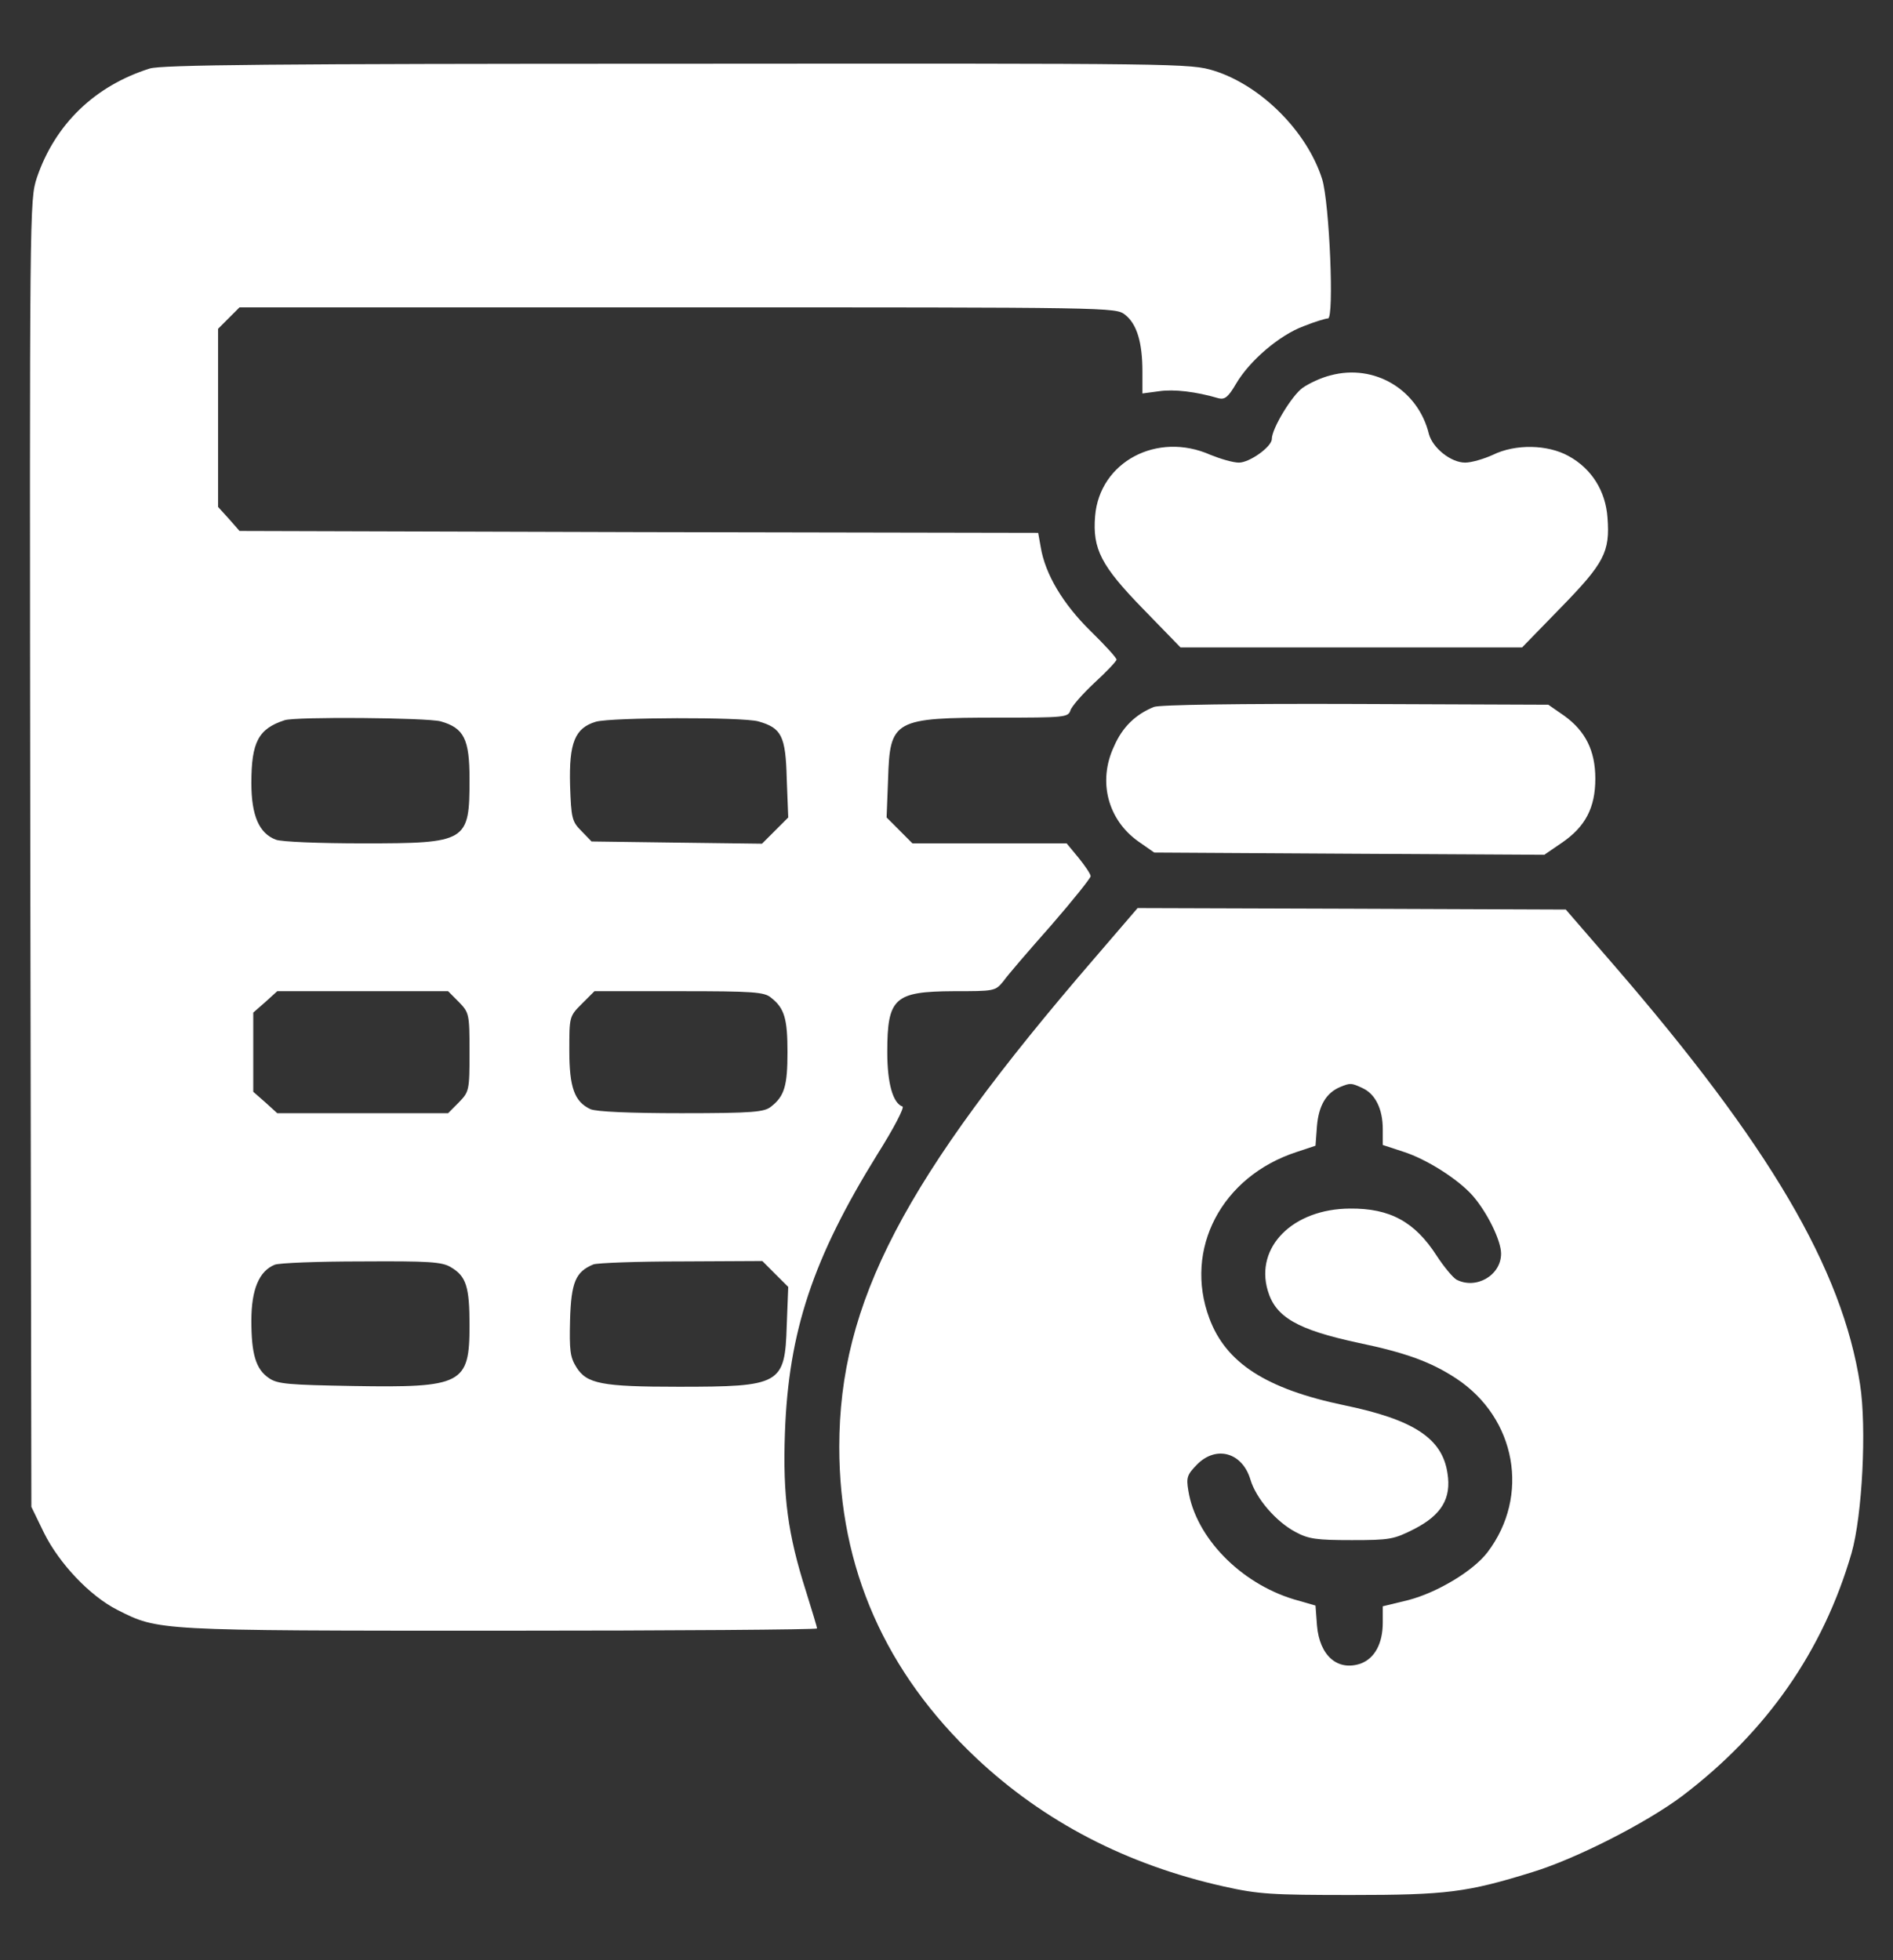 <svg width="28" height="29" viewBox="0 0 28 29" fill="none" xmlns="http://www.w3.org/2000/svg">
<rect x="0" y="0" width="28" height="29" fill="#333333" stroke="none"/>
<g clip-path="url(#clip0_1785_9184)">
<path d="M2.214 1.014C1.4 1.271 0.814 1.84 0.546 2.627C0.437 2.961 0.437 3.01 0.448 12.63L0.464 22.293L0.65 22.676C0.875 23.13 1.328 23.611 1.739 23.819C2.346 24.125 2.302 24.125 7.399 24.125C9.975 24.125 12.085 24.109 12.085 24.092C12.085 24.07 12.009 23.824 11.921 23.54C11.653 22.698 11.577 22.14 11.61 21.199C11.664 19.695 12.025 18.613 12.982 17.07C13.217 16.698 13.382 16.381 13.349 16.37C13.207 16.321 13.124 16.026 13.124 15.566C13.124 14.762 13.229 14.669 14.104 14.664C14.71 14.664 14.721 14.664 14.842 14.516C14.902 14.429 15.219 14.062 15.547 13.691C15.87 13.319 16.132 12.991 16.132 12.963C16.132 12.931 16.05 12.81 15.957 12.695L15.777 12.477H14.639H13.496L13.305 12.285L13.114 12.094L13.136 11.525C13.163 10.65 13.217 10.617 14.776 10.617C15.739 10.617 15.799 10.612 15.832 10.513C15.848 10.453 16.012 10.267 16.187 10.103C16.367 9.939 16.515 9.78 16.515 9.759C16.515 9.731 16.34 9.54 16.127 9.332C15.722 8.933 15.46 8.495 15.394 8.096L15.356 7.883L9.45 7.872L3.543 7.855L3.385 7.675L3.226 7.5V6.182V4.864L3.385 4.705L3.543 4.547H10.024C16.466 4.547 16.499 4.547 16.641 4.656C16.816 4.793 16.898 5.066 16.898 5.498V5.821L17.144 5.788C17.363 5.755 17.691 5.794 18.024 5.892C18.117 5.914 18.167 5.876 18.282 5.679C18.484 5.334 18.927 4.957 19.282 4.826C19.446 4.76 19.61 4.711 19.643 4.711C19.736 4.711 19.665 2.999 19.556 2.649C19.332 1.944 18.654 1.266 17.959 1.047C17.604 0.938 17.494 0.938 10.013 0.943C4.046 0.943 2.389 0.959 2.214 1.014ZM6.518 10.672C6.863 10.77 6.945 10.934 6.945 11.525C6.945 12.455 6.912 12.477 5.37 12.477C4.735 12.477 4.156 12.455 4.079 12.422C3.833 12.329 3.718 12.066 3.718 11.585C3.718 10.978 3.822 10.781 4.21 10.655C4.369 10.601 6.316 10.617 6.518 10.672ZM11.216 10.672C11.56 10.77 11.621 10.885 11.637 11.525L11.659 12.094L11.462 12.291L11.271 12.482L10.013 12.466L8.75 12.449L8.602 12.296C8.46 12.154 8.449 12.11 8.432 11.613C8.416 10.989 8.503 10.77 8.815 10.677C9.056 10.612 10.97 10.606 11.216 10.672ZM6.786 14.823C6.939 14.981 6.945 14.998 6.945 15.566C6.945 16.135 6.939 16.152 6.786 16.31L6.628 16.469H5.364H4.101L3.926 16.31L3.746 16.152V15.566V14.981L3.926 14.823L4.101 14.664H5.364H6.628L6.786 14.823ZM11.407 14.762C11.604 14.916 11.648 15.074 11.648 15.566C11.648 16.059 11.604 16.217 11.407 16.37C11.309 16.452 11.145 16.469 10.079 16.469C9.318 16.469 8.815 16.447 8.733 16.409C8.498 16.299 8.421 16.091 8.421 15.539C8.421 15.041 8.421 15.036 8.607 14.85L8.793 14.664H10.046C11.145 14.664 11.309 14.675 11.407 14.762ZM6.671 18.749C6.896 18.881 6.945 19.039 6.945 19.608C6.945 20.477 6.841 20.532 5.222 20.505C4.276 20.488 4.107 20.477 3.981 20.39C3.784 20.259 3.718 20.034 3.718 19.537C3.718 19.077 3.833 18.804 4.063 18.711C4.128 18.684 4.708 18.662 5.348 18.662C6.343 18.656 6.54 18.667 6.671 18.749ZM11.467 18.848L11.659 19.039L11.637 19.608C11.61 20.483 11.55 20.516 10.035 20.516C8.897 20.516 8.678 20.472 8.525 20.226C8.432 20.078 8.421 19.974 8.432 19.526C8.449 18.968 8.514 18.815 8.777 18.706C8.837 18.684 9.422 18.662 10.084 18.662L11.276 18.656L11.467 18.848Z" fill="white"/>
<path d="M19.681 5.553C19.544 5.586 19.359 5.673 19.266 5.739C19.107 5.854 18.812 6.341 18.812 6.494C18.812 6.609 18.484 6.844 18.325 6.844C18.238 6.844 18.052 6.789 17.904 6.729C17.116 6.379 16.263 6.833 16.198 7.637C16.159 8.123 16.285 8.37 16.914 9.015L17.461 9.578H19.988H22.514L23.088 8.988C23.728 8.331 23.816 8.167 23.777 7.659C23.75 7.265 23.542 6.931 23.198 6.745C22.891 6.576 22.416 6.565 22.082 6.729C21.951 6.789 21.765 6.844 21.672 6.844C21.459 6.844 21.191 6.625 21.136 6.423C20.977 5.766 20.332 5.378 19.681 5.553Z" fill="white"/>
<path d="M17.067 10.459C16.799 10.568 16.602 10.754 16.477 11.044C16.236 11.558 16.384 12.127 16.838 12.449L17.073 12.613L19.955 12.63L22.842 12.646L23.105 12.466C23.449 12.23 23.597 11.951 23.597 11.519C23.597 11.104 23.449 10.814 23.138 10.59L22.902 10.426L20.053 10.415C18.336 10.409 17.149 10.426 17.067 10.459Z" fill="white"/>
<path d="M16.193 14.172C13.366 17.448 12.414 19.274 12.414 21.407C12.414 23.195 13.092 24.738 14.443 26.012C15.444 26.952 16.663 27.587 18.102 27.909C18.616 28.024 18.812 28.035 19.988 28.035C21.394 28.035 21.7 27.997 22.668 27.696C23.313 27.499 24.352 26.969 24.883 26.57C26.13 25.623 26.966 24.426 27.387 22.977C27.546 22.419 27.612 21.123 27.513 20.483C27.251 18.771 26.168 16.934 23.86 14.265L23.16 13.456L19.994 13.444L16.827 13.434L16.193 14.172ZM20.152 16.097C20.344 16.184 20.453 16.409 20.453 16.704V16.939L20.754 17.038C21.098 17.147 21.563 17.442 21.782 17.688C22.001 17.94 22.203 18.355 22.203 18.547C22.203 18.869 21.831 19.083 21.541 18.93C21.487 18.897 21.355 18.738 21.252 18.58C20.929 18.077 20.562 17.874 19.966 17.88C19.124 17.885 18.561 18.448 18.752 19.094C18.867 19.488 19.195 19.673 20.087 19.865C20.792 20.012 21.169 20.149 21.541 20.395C22.427 20.98 22.635 22.134 22.001 22.966C21.793 23.239 21.268 23.556 20.836 23.671L20.453 23.764V24.005C20.453 24.316 20.333 24.535 20.125 24.612C19.786 24.727 19.518 24.497 19.48 24.048L19.458 23.753L19.135 23.66C18.342 23.419 17.686 22.741 17.577 22.052C17.544 21.855 17.56 21.817 17.708 21.664C17.992 21.38 18.375 21.489 18.495 21.888C18.577 22.167 18.873 22.512 19.163 22.665C19.354 22.769 19.474 22.785 19.994 22.785C20.557 22.785 20.617 22.774 20.918 22.621C21.323 22.413 21.47 22.167 21.41 21.795C21.334 21.281 20.913 21.002 19.879 20.789C18.73 20.548 18.134 20.166 17.888 19.504C17.506 18.481 18.069 17.404 19.179 17.043L19.458 16.95L19.48 16.655C19.507 16.354 19.616 16.168 19.824 16.081C19.972 16.02 19.988 16.02 20.152 16.097Z" fill="white"/>
</g>
<defs>
<clipPath id="clip0_1785_9184">
<rect width="28" height="28" fill="white" transform="translate(0 0.5)"/>
</clipPath>
</defs>
</svg>
